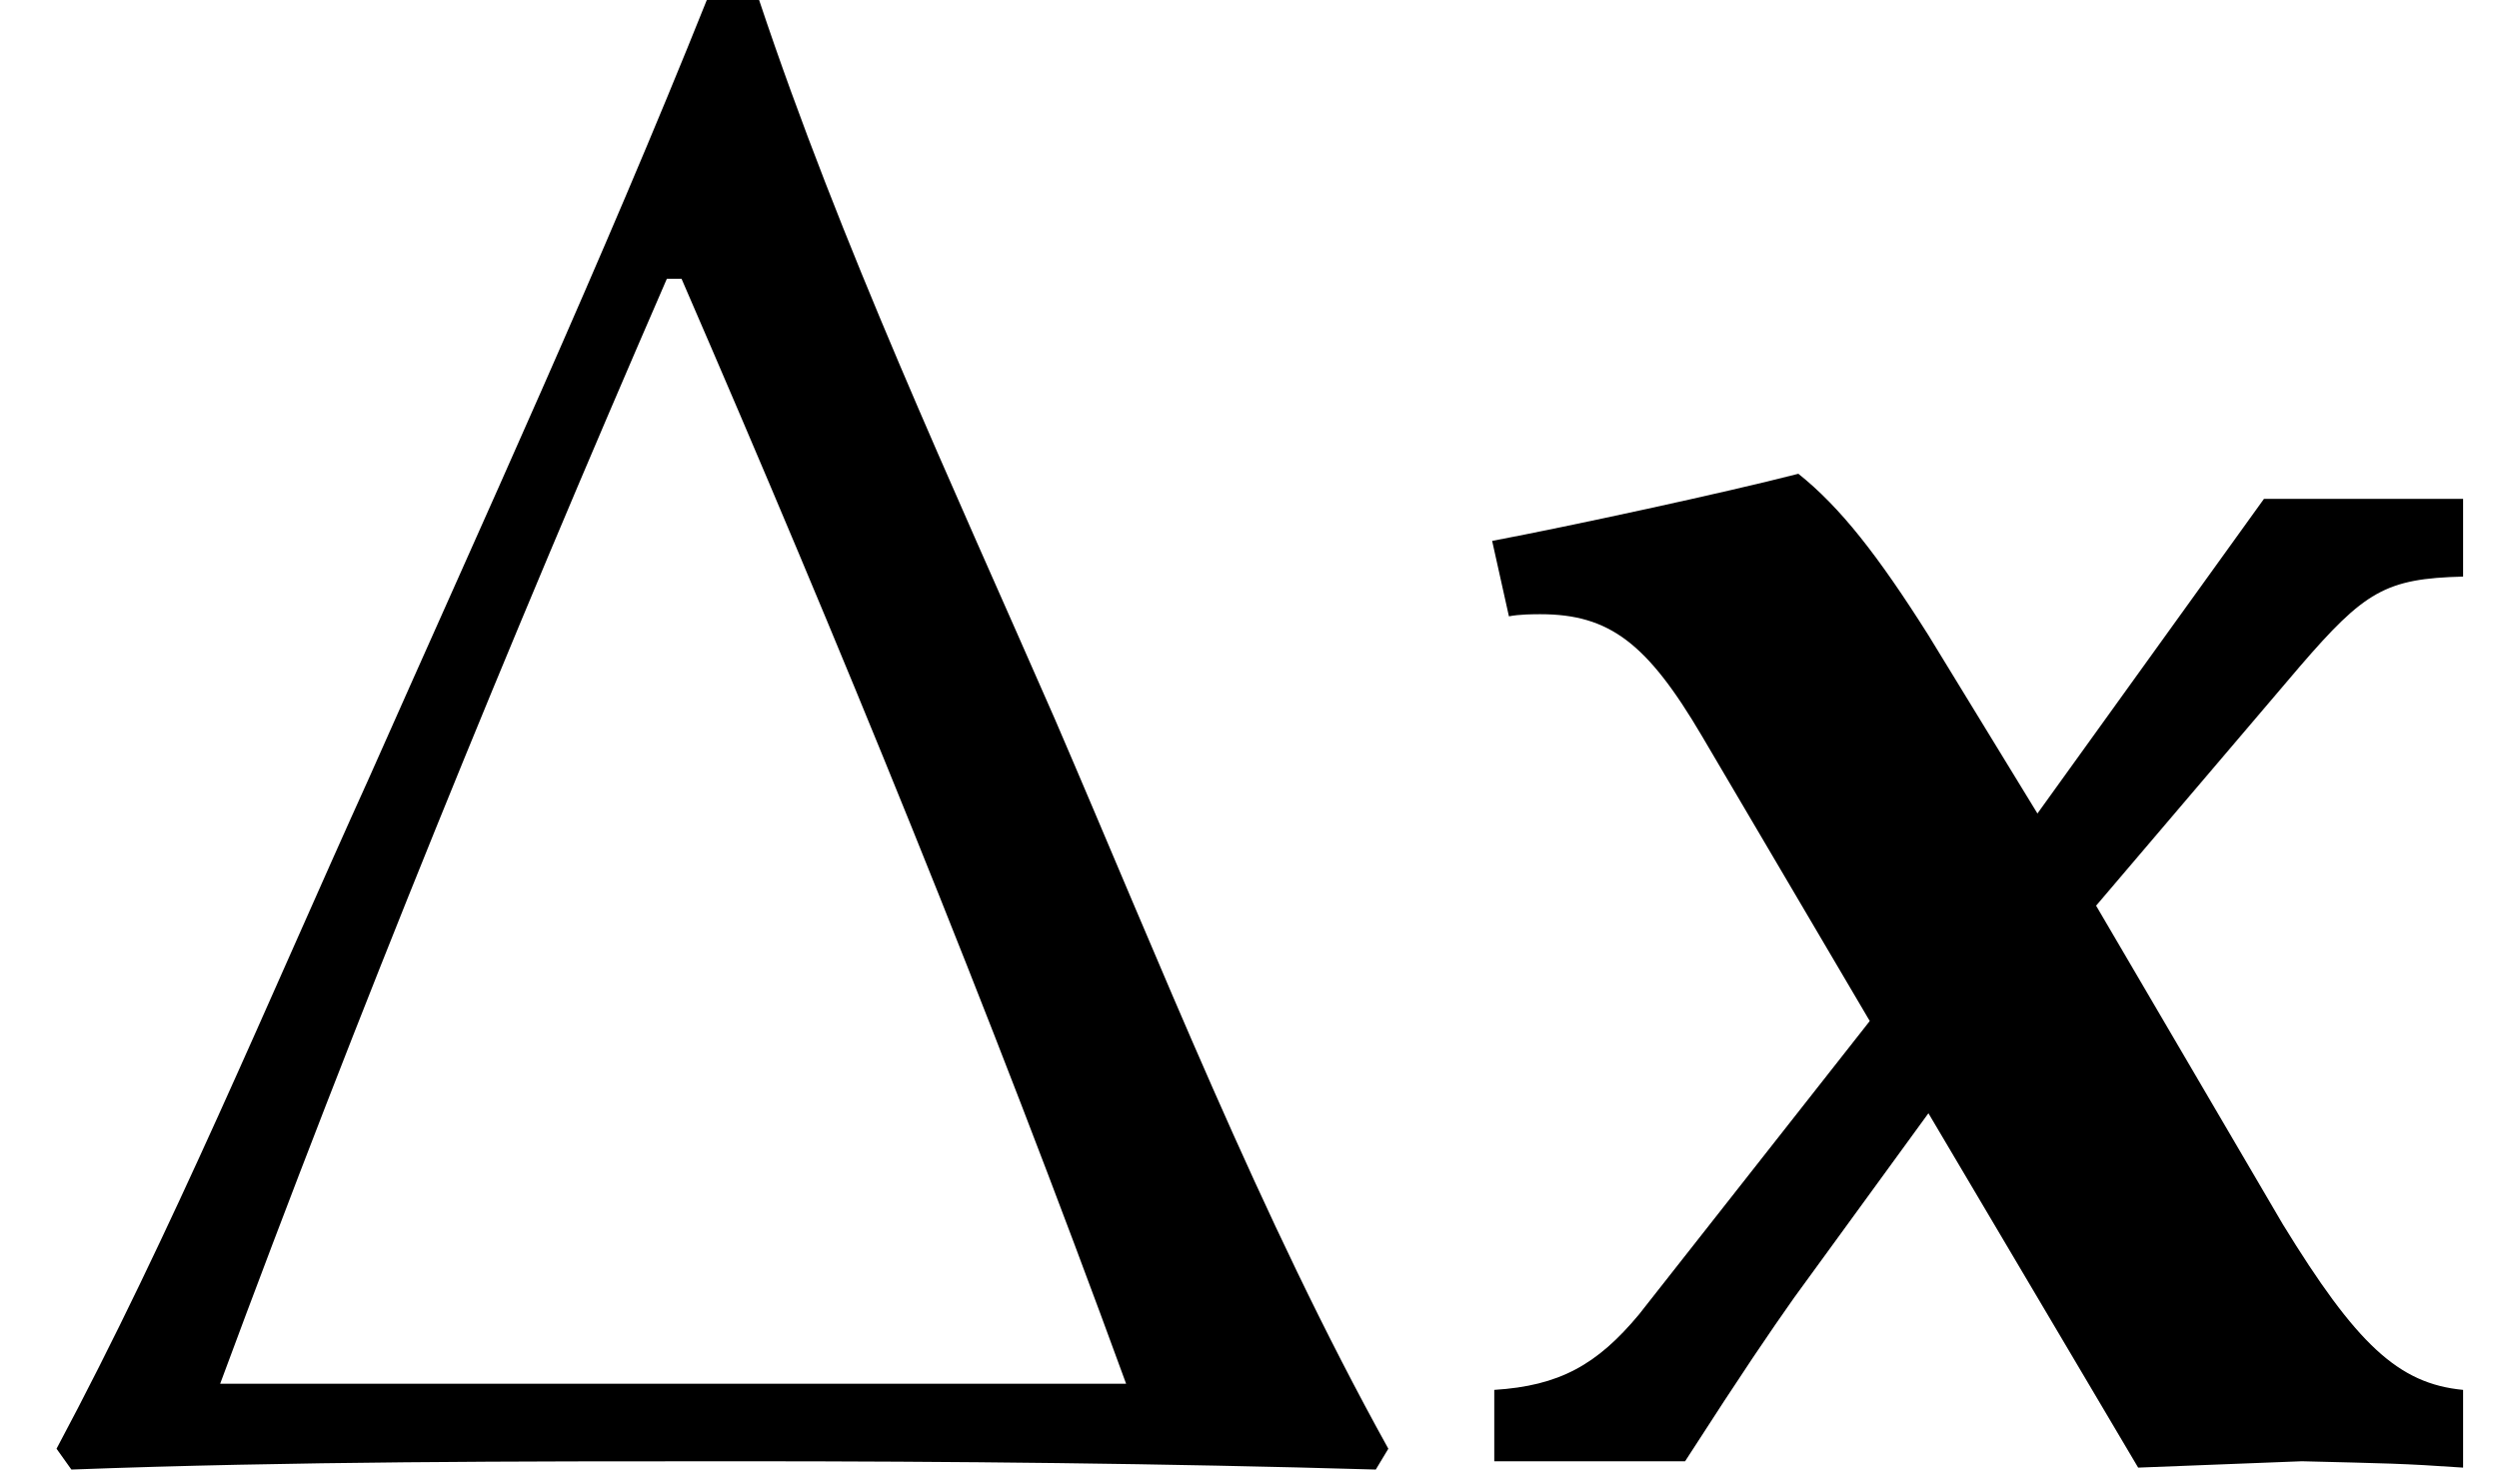 <?xml version='1.0' encoding='UTF-8'?>
<!-- This file was generated by dvisvgm 2.13.3 -->
<svg version='1.1' xmlns='http://www.w3.org/2000/svg' xmlns:xlink='http://www.w3.org/1999/xlink' width='12.951pt' height='7.695pt' viewBox='70.735 61.167 12.951 7.695'>
<defs>
<path id='g1-120' d='M2.174-2.282L.978-.761C.761-.5 .565-.391 .228-.37V0H1.217C1.532-.489 1.652-.663 1.782-.848L2.478-1.804L3.565 .033L4.413 0C4.847 .011 4.934 .011 5.249 .033V-.37C4.912-.402 4.695-.609 4.315-1.228L3.347-2.88L4.402-4.119C4.739-4.51 4.847-4.576 5.249-4.586V-4.989H4.217L3.043-3.358L2.478-4.282C2.217-4.695 2.022-4.945 1.804-5.119C1.424-5.021 .619-4.847 .217-4.771L.304-4.38C.359-4.391 .435-4.391 .467-4.391C.826-4.391 1.022-4.239 1.304-3.76L2.174-2.282Z'/>
<path id='g5-1' d='M7.195-.065C6.532-1.261 6.01-2.587 5.467-3.847C4.934-5.065 4.358-6.304 3.934-7.575H3.663C3.119-6.217 2.511-4.891 1.913-3.543C1.391-2.391 .891-1.185 .293-.065L.37 .043C1.522 0 2.674 0 3.837 0C4.934 0 6.032 .011 7.13 .043L7.195-.065ZM5.836-.402H1.141C1.858-2.337 2.63-4.228 3.456-6.13H3.532C4.347-4.25 5.13-2.337 5.836-.402Z'/>
</defs>
<g id='page1'>
<use x='70.735' y='68.742' xlink:href='#g5-1'/>
<use x='78.251' y='68.742' xlink:href='#g1-120'/>
</g>
</svg><!--Rendered by QuickLaTeX.com-->